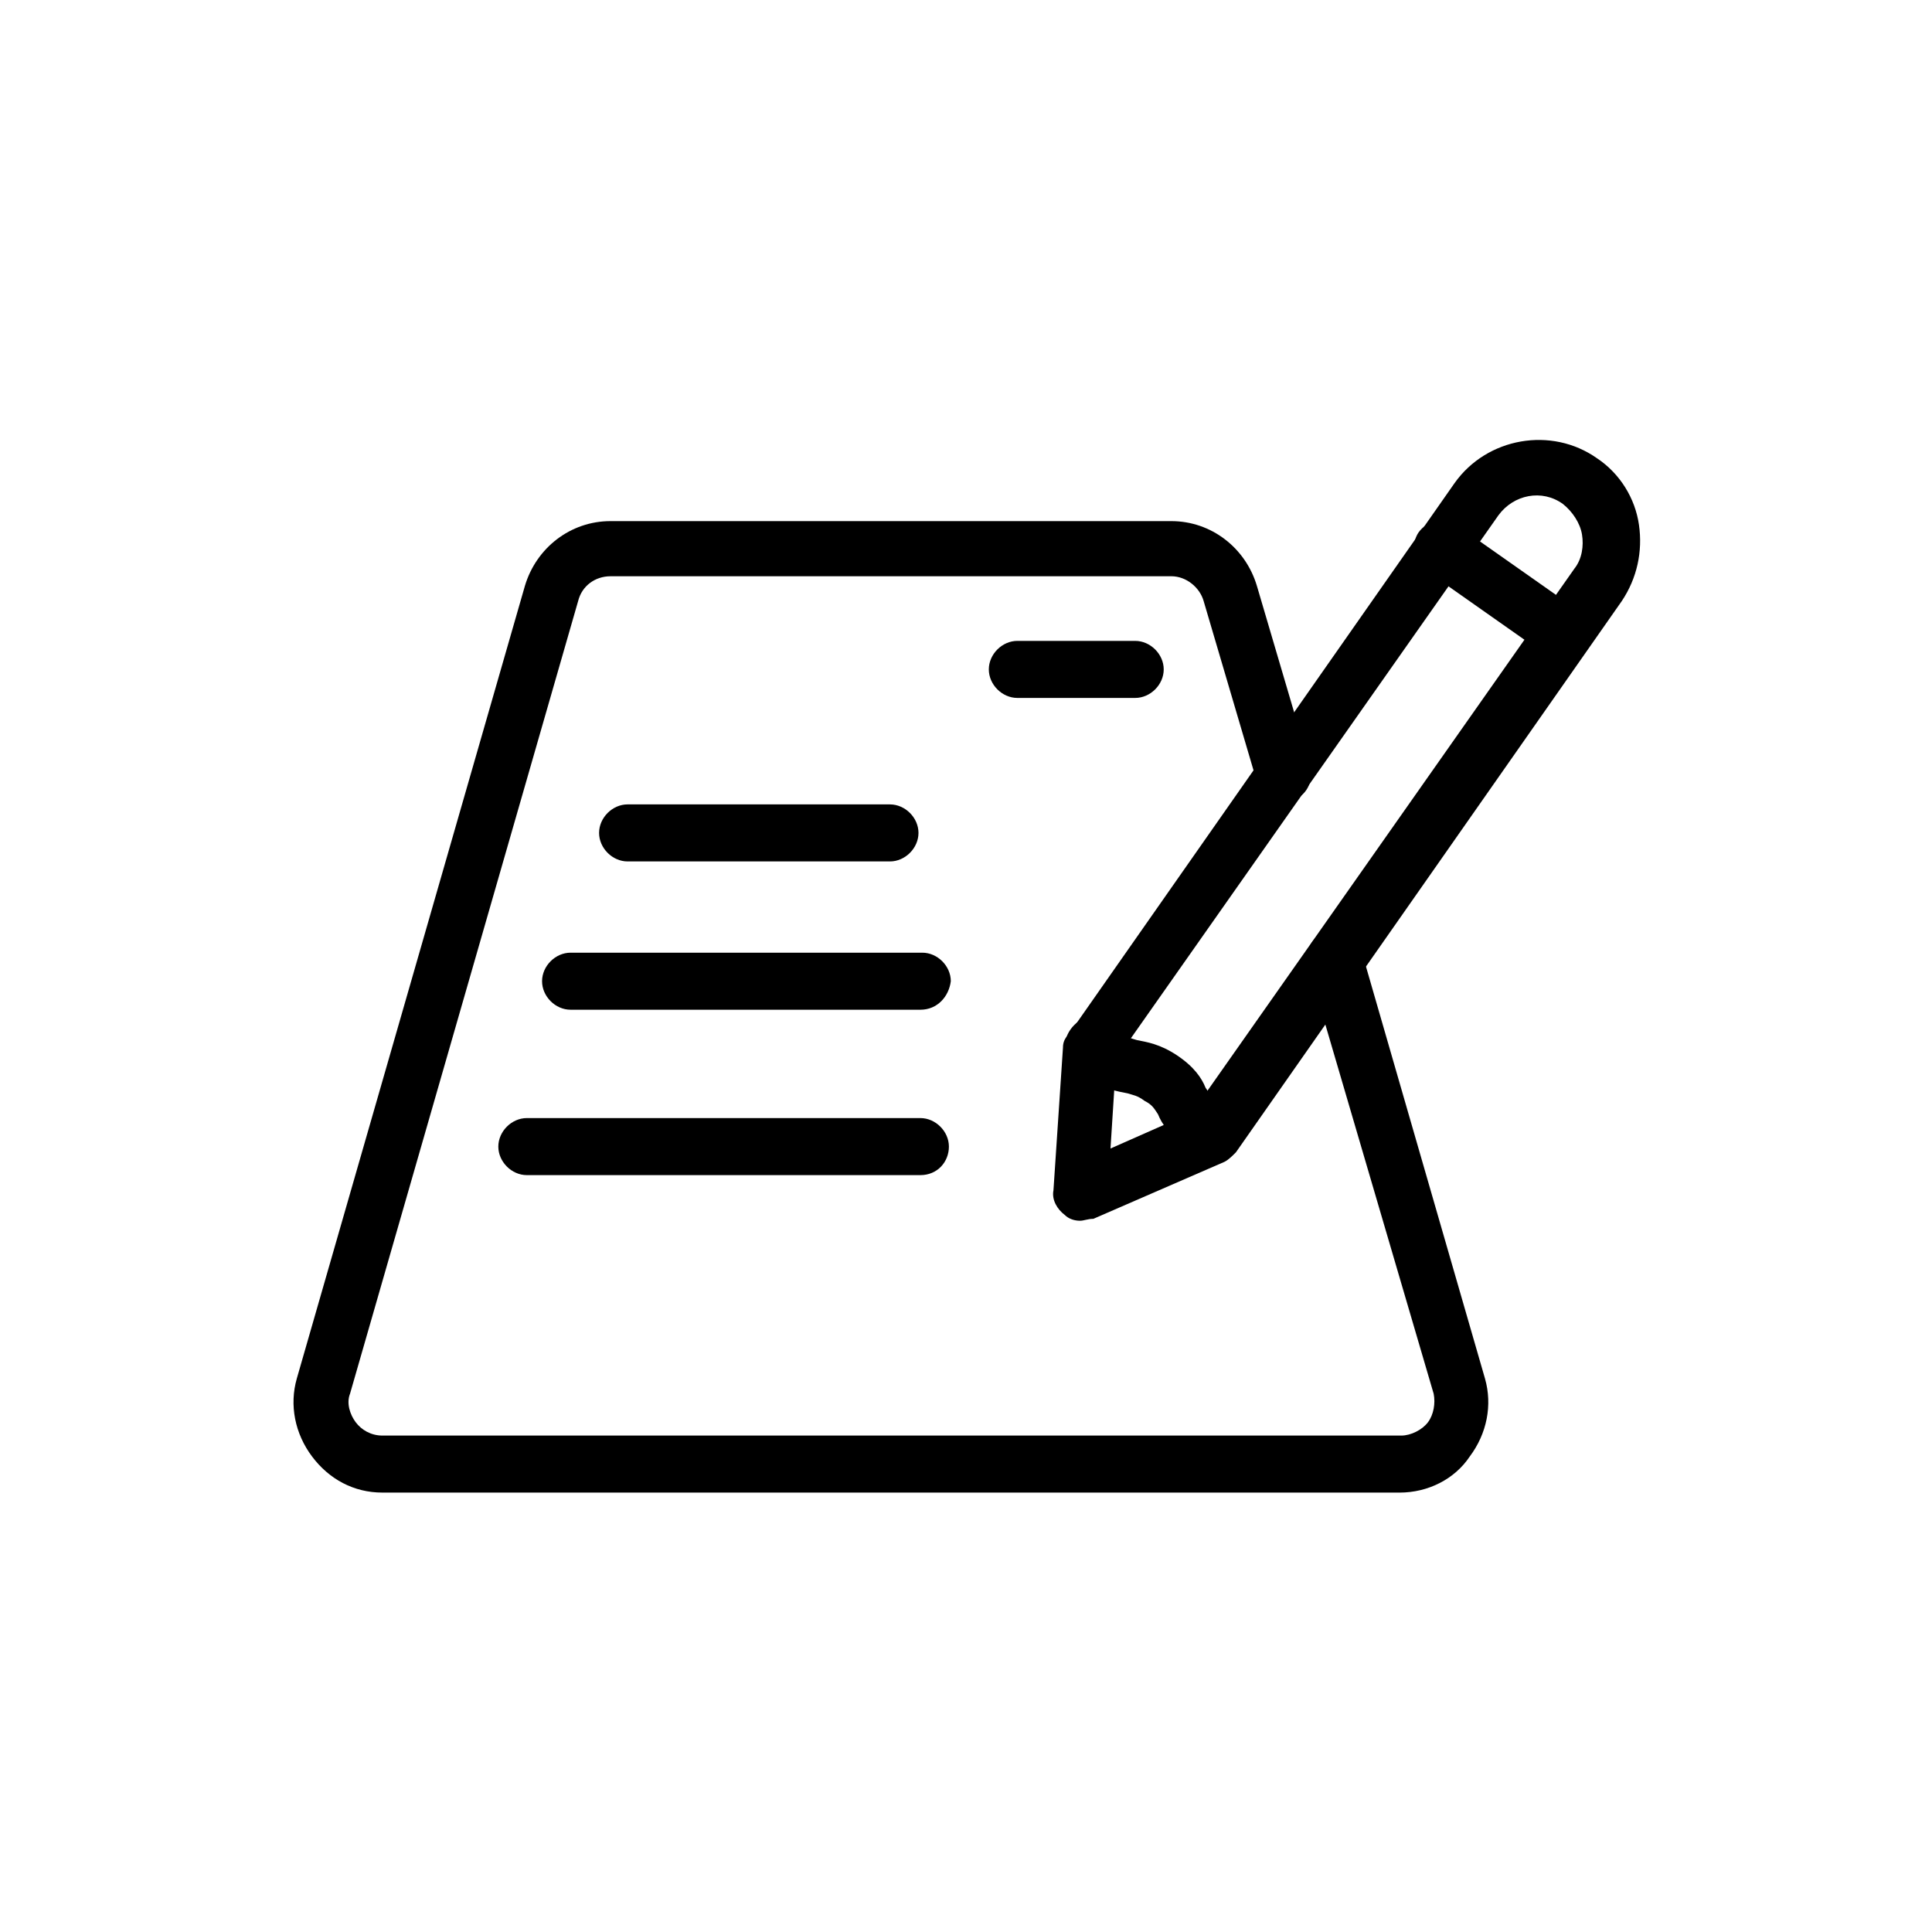<?xml version="1.0" encoding="UTF-8"?>
<!-- The Best Svg Icon site in the world: iconSvg.co, Visit us! https://iconsvg.co -->
<svg fill="#000000" width="800px" height="800px" version="1.1" viewBox="144 144 512 512" xmlns="http://www.w3.org/2000/svg">
 <g>
  <path d="m514.87 539.55h-269.54c-7.559 0-14.105-3.527-18.641-9.574s-6.047-13.602-4.031-20.656l60.457-210.09c3.023-10.078 12.09-17.129 22.672-17.129h148.62c10.578 0 19.648 7.055 22.672 17.129l14.105 47.863c1.008 4.031-1.008 8.062-5.039 9.07-4.031 1.008-8.062-1.008-9.07-5.039l-14.105-47.863c-1.008-3.527-4.535-6.551-8.566-6.551l-148.62 0.004c-4.031 0-7.559 2.519-8.566 6.551l-60.457 210.09c-1.008 2.519 0 5.543 1.512 7.559 1.512 2.016 4.031 3.527 7.055 3.527h270.04c2.519 0 5.543-1.512 7.055-3.527s2.016-5.039 1.512-7.559l-33.254-113.36c-1.008-4.031 1.008-8.062 5.039-9.07 4.031-1.008 8.062 1.008 9.07 5.039l32.746 113.36c2.016 7.055 0.504 14.609-4.031 20.656-4.031 6.047-11.082 9.574-18.641 9.574z"/>
  <path d="m444.84 328.96h-31.234c-4.031 0-7.559-3.527-7.559-7.559s3.527-7.559 7.559-7.559h31.234c4.031 0 7.559 3.527 7.559 7.559s-3.527 7.559-7.559 7.559z"/>
  <path d="m379.85 372.29h-69.527c-4.031 0-7.559-3.527-7.559-7.559s3.527-7.559 7.559-7.559l69.527 0.004c4.031 0 7.559 3.527 7.559 7.559-0.004 4.027-3.531 7.555-7.559 7.555z"/>
  <path d="m387.91 411.59h-92.699c-4.031 0-7.559-3.527-7.559-7.559s3.527-7.559 7.559-7.559h93.203c4.031 0 7.559 3.527 7.559 7.559-0.504 4.031-3.527 7.559-8.062 7.559z"/>
  <path d="m387.91 455.42h-104.29c-4.031 0-7.559-3.527-7.559-7.559s3.527-7.559 7.559-7.559h104.29c4.031 0 7.559 3.527 7.559 7.559s-3.023 7.559-7.559 7.559z"/>
  <path d="m430.23 467.51c-1.512 0-3.023-0.504-4.031-1.512-2.016-1.512-3.527-4.031-3.023-6.551l2.519-37.785c0-1.512 0.504-2.519 1.512-3.527l102.27-146.11c8.566-12.09 25.695-15.113 37.785-6.551 6.047 4.031 10.078 10.578 11.082 17.633 1.008 7.055-0.504 14.105-4.535 20.152l-102.27 146.11c-1.008 1.008-2.016 2.016-3.023 2.519l-34.762 15.113c-1.508 0.004-2.516 0.508-3.523 0.508zm9.574-42.824-1.512 23.68 21.664-9.574 101.27-144.09c2.016-2.519 2.519-6.047 2.016-9.07-0.504-3.023-2.519-6.047-5.039-8.062-5.543-4.031-13.098-2.519-17.129 3.023z"/>
  <path d="m466 450.88c-1.008 0-2.016 0-3.023-0.504-1.512-0.504-3.023-1.512-4.535-2.519-4.535-3.023-6.551-6.047-7.559-8.566-1.008-1.512-1.512-2.519-3.527-3.527-2.016-1.512-3.023-1.512-4.535-2.016-2.519-0.504-6.047-1.008-10.578-4.031-1.512-1.008-3.023-2.016-4.031-3.527-3.023-3.023-2.519-7.559 0.504-10.578 3.023-3.023 7.559-2.519 10.578 0.504 0.504 0.504 1.008 1.008 1.512 1.512 2.016 1.512 3.023 1.512 4.535 2.016 2.519 0.504 6.047 1.008 10.578 4.031 4.535 3.023 6.551 6.047 7.559 8.566 1.008 1.512 1.512 2.519 3.527 3.527 0.504 0.504 1.512 1.008 2.016 1.008 3.527 1.512 5.543 6.047 4.031 9.574-1.508 3.019-4.027 4.531-7.051 4.531z"/>
  <path d="m558.2 319.39c-1.512 0-3.023-0.504-4.031-1.512l-32.242-22.672c-3.527-2.519-4.031-7.055-2.016-10.078 2.519-3.527 7.055-4.031 10.078-2.016l32.242 22.672c3.527 2.519 4.031 7.055 2.016 10.078-1.512 2.519-3.527 3.527-6.047 3.527z"/>
 </g>
</svg>